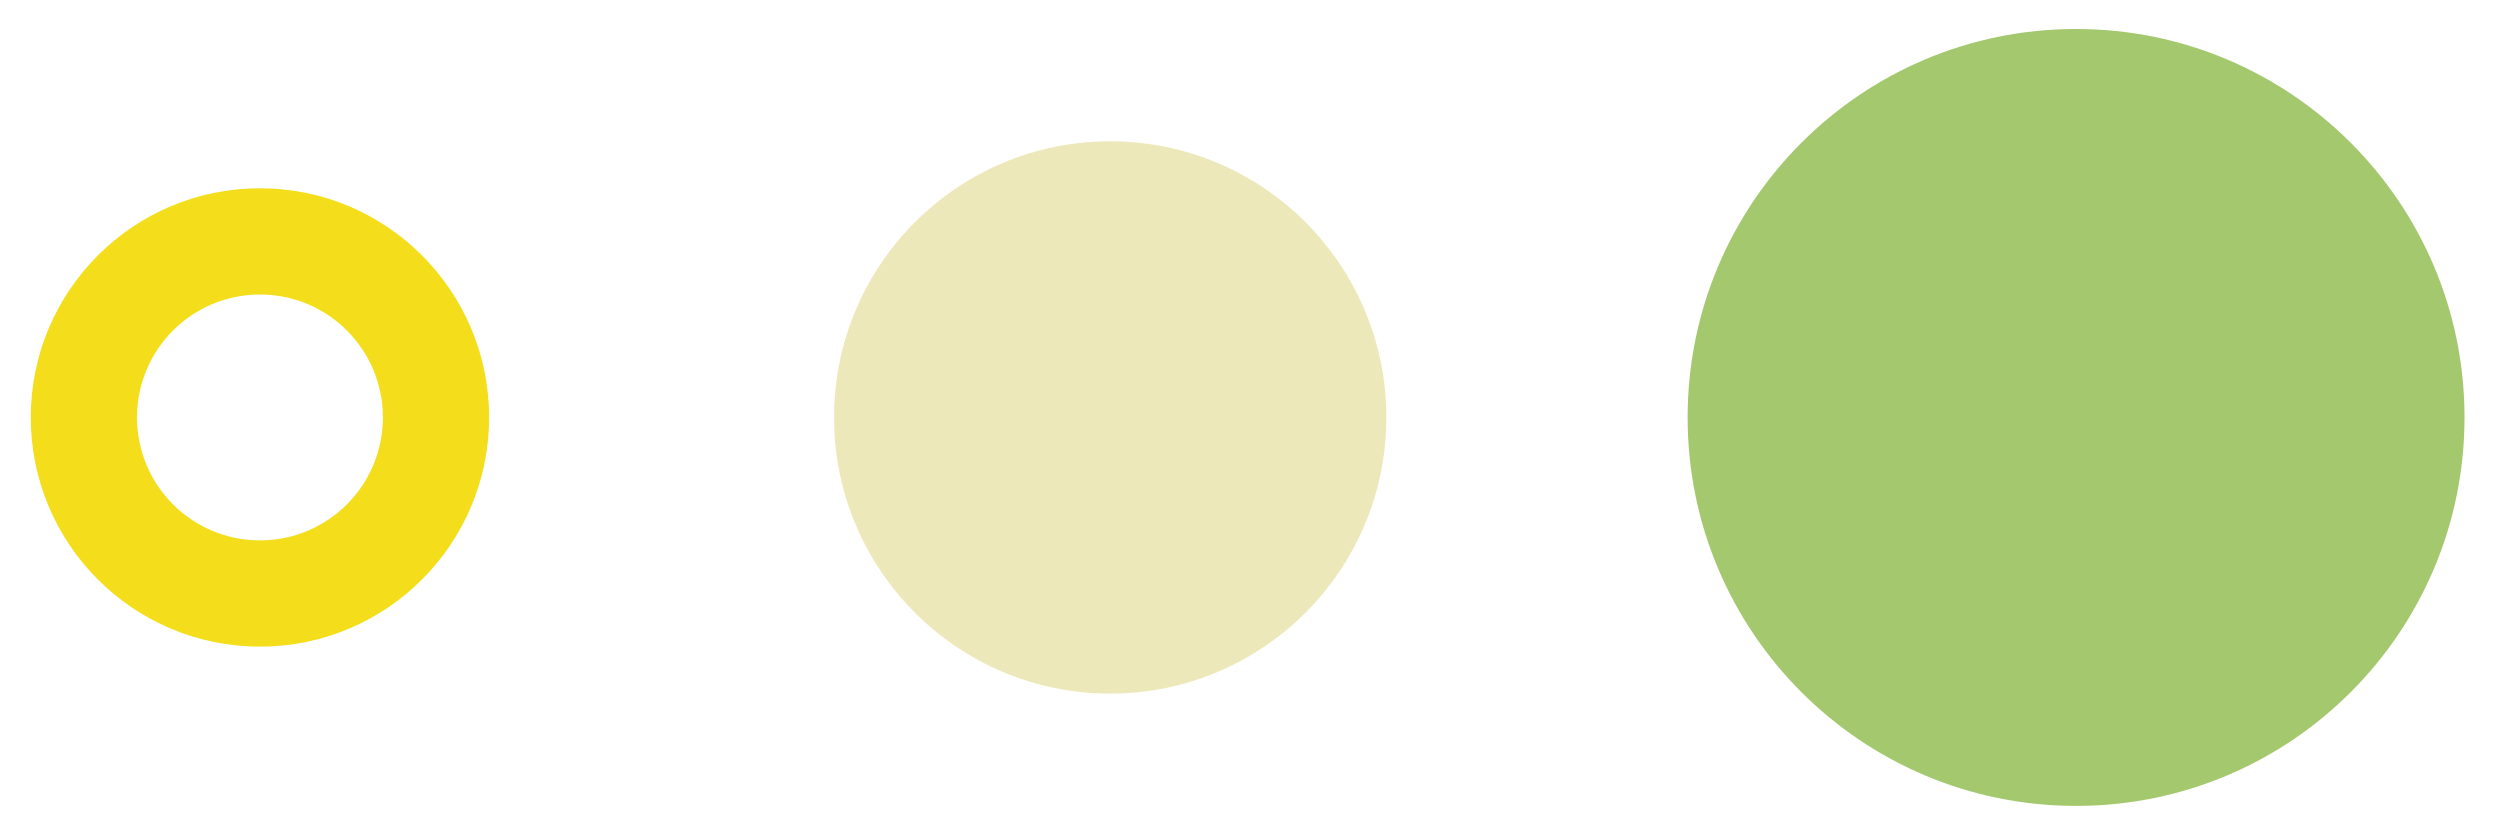 <?xml version="1.0" encoding="UTF-8"?> <!-- Creator: CorelDRAW 2020 (64-Bit) --> <svg xmlns="http://www.w3.org/2000/svg" xmlns:xlink="http://www.w3.org/1999/xlink" xmlns:xodm="http://www.corel.com/coreldraw/odm/2003" xml:space="preserve" width="36mm" height="12mm" style="shape-rendering:geometricPrecision; text-rendering:geometricPrecision; image-rendering:optimizeQuality; fill-rule:evenodd; clip-rule:evenodd" viewBox="0 0 3600 1200"> <defs> <style type="text/css"> <![CDATA[ .fil1 {fill:#A3C86E} .fil0 {fill:#EDE8BA} .fil2 {fill:#F4DD1A} ]]> </style> </defs> <g id="Warstwa_x0020_1">  <g id="_3032093541568"> <path class="fil0" d="M1996.35 601.12c0,219.62 -178.03,397.67 -397.64,397.67 -219.64,0 -397.67,-178.05 -397.67,-397.67 0,-219.61 178.03,-397.65 397.67,-397.65 219.61,0 397.64,178.04 397.64,397.65z"></path> <path class="fil1" d="M3548.9 601.12c0,308.94 -250.43,559.38 -559.35,559.38 -308.96,0 -559.38,-250.44 -559.38,-559.38 0,-308.92 250.42,-559.37 559.38,-559.37 308.92,0 559.35,250.45 559.35,559.37z"></path> <path class="fil2" d="M551.34 601.12c0,97.77 -79.26,177.04 -177.01,177.04 -97.79,0 -177.05,-79.27 -177.05,-177.04 0,-97.76 79.26,-177.03 177.05,-177.03 97.75,0 177.01,79.27 177.01,177.03zm-177 -330.01l0 0c-182.29,0 -330.04,147.76 -330.04,330.01 0,182.26 147.75,330.02 330.04,330.02 182.23,0 329.98,-147.76 329.98,-330.02 0,-182.25 -147.75,-330.01 -329.98,-330.01z"></path> </g> </g> </svg> 